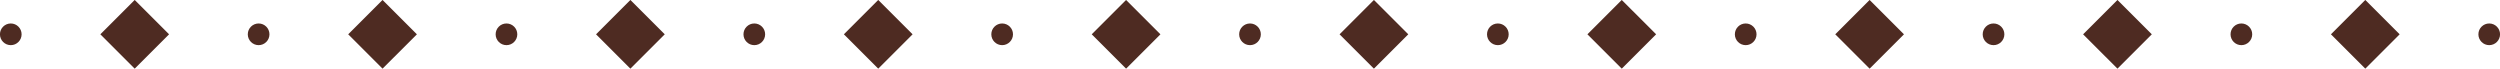 <?xml version="1.0" encoding="UTF-8" standalone="no"?><svg xmlns="http://www.w3.org/2000/svg" xmlns:xlink="http://www.w3.org/1999/xlink" fill="#000000" height="23.6" preserveAspectRatio="xMidYMid meet" version="1" viewBox="70.1 488.2 859.8 23.6" width="859.8" zoomAndPan="magnify"><g id="change1_1"><path d="M 116.426 488.188 L 128.242 500 L 116.426 511.812 L 104.613 500 L 116.426 488.188" fill="#4e2b22"/><path d="M 73.809 503.727 C 71.754 503.727 70.082 502.055 70.082 500 C 70.082 497.945 71.754 496.273 73.809 496.273 C 75.859 496.273 77.531 497.945 77.531 500 C 77.531 502.055 75.859 503.727 73.809 503.727" fill="#4e2b22"/><path d="M 201.664 488.188 L 213.48 500 L 201.664 511.812 L 189.852 500 L 201.664 488.188" fill="#4e2b22"/><path d="M 159.047 503.727 C 156.992 503.727 155.32 502.055 155.32 500 C 155.32 497.945 156.992 496.273 159.047 496.273 C 161.102 496.273 162.77 497.945 162.77 500 C 162.77 502.055 161.102 503.727 159.047 503.727" fill="#4e2b22"/><path d="M 286.902 488.188 L 298.719 500 L 286.902 511.812 L 275.09 500 L 286.902 488.188" fill="#4e2b22"/><path d="M 244.285 503.727 C 242.23 503.727 240.559 502.055 240.559 500 C 240.559 497.945 242.23 496.273 244.285 496.273 C 246.34 496.273 248.008 497.945 248.008 500 C 248.008 502.055 246.34 503.727 244.285 503.727" fill="#4e2b22"/><path d="M 372.141 488.188 L 383.957 500 L 372.141 511.812 L 360.328 500 L 372.141 488.188" fill="#4e2b22"/><path d="M 329.523 503.727 C 327.469 503.727 325.797 502.055 325.797 500 C 325.797 497.945 327.469 496.273 329.523 496.273 C 331.578 496.273 333.246 497.945 333.246 500 C 333.246 502.055 331.578 503.727 329.523 503.727" fill="#4e2b22"/><path d="M 457.383 488.188 L 469.195 500 L 457.383 511.812 L 445.566 500 L 457.383 488.188" fill="#4e2b22"/><path d="M 414.762 503.727 C 412.707 503.727 411.035 502.055 411.035 500 C 411.035 497.945 412.707 496.273 414.762 496.273 C 416.816 496.273 418.488 497.945 418.488 500 C 418.488 502.055 416.816 503.727 414.762 503.727" fill="#4e2b22"/><path d="M 542.617 488.188 L 554.434 500 L 542.617 511.812 L 530.805 500 L 542.617 488.188" fill="#4e2b22"/><path d="M 500 503.727 C 497.945 503.727 496.273 502.055 496.273 500 C 496.273 497.945 497.945 496.273 500 496.273 C 502.055 496.273 503.727 497.945 503.727 500 C 503.727 502.055 502.055 503.727 500 503.727" fill="#4e2b22"/><path d="M 627.855 488.188 L 639.672 500 L 627.855 511.812 L 616.043 500 L 627.855 488.188" fill="#4e2b22"/><path d="M 585.238 503.727 C 583.184 503.727 581.516 502.055 581.516 500 C 581.516 497.945 583.184 496.273 585.238 496.273 C 587.293 496.273 588.965 497.945 588.965 500 C 588.965 502.055 587.293 503.727 585.238 503.727" fill="#4e2b22"/><path d="M 713.098 488.188 L 724.91 500 L 713.098 511.812 L 701.281 500 L 713.098 488.188" fill="#4e2b22"/><path d="M 670.477 503.727 C 668.422 503.727 666.754 502.055 666.754 500 C 666.754 497.945 668.422 496.273 670.477 496.273 C 672.531 496.273 674.203 497.945 674.203 500 C 674.203 502.055 672.531 503.727 670.477 503.727" fill="#4e2b22"/><path d="M 798.336 488.188 L 810.148 500 L 798.336 511.812 L 786.52 500 L 798.336 488.188" fill="#4e2b22"/><path d="M 755.715 503.727 C 753.66 503.727 751.988 502.055 751.988 500 C 751.988 497.945 753.66 496.273 755.715 496.273 C 757.77 496.273 759.441 497.945 759.441 500 C 759.441 502.055 757.77 503.727 755.715 503.727" fill="#4e2b22"/><path d="M 883.574 488.188 L 895.387 500 L 883.574 511.812 L 871.758 500 L 883.574 488.188" fill="#4e2b22"/><path d="M 840.953 503.727 C 838.898 503.727 837.23 502.055 837.23 500 C 837.23 497.945 838.898 496.273 840.953 496.273 C 843.008 496.273 844.68 497.945 844.68 500 C 844.68 502.055 843.008 503.727 840.953 503.727" fill="#4e2b22"/><path d="M 926.191 503.727 C 924.141 503.727 922.469 502.055 922.469 500 C 922.469 497.945 924.141 496.273 926.191 496.273 C 928.246 496.273 929.918 497.945 929.918 500 C 929.918 502.055 928.246 503.727 926.191 503.727" fill="#4e2b22"/></g></svg>